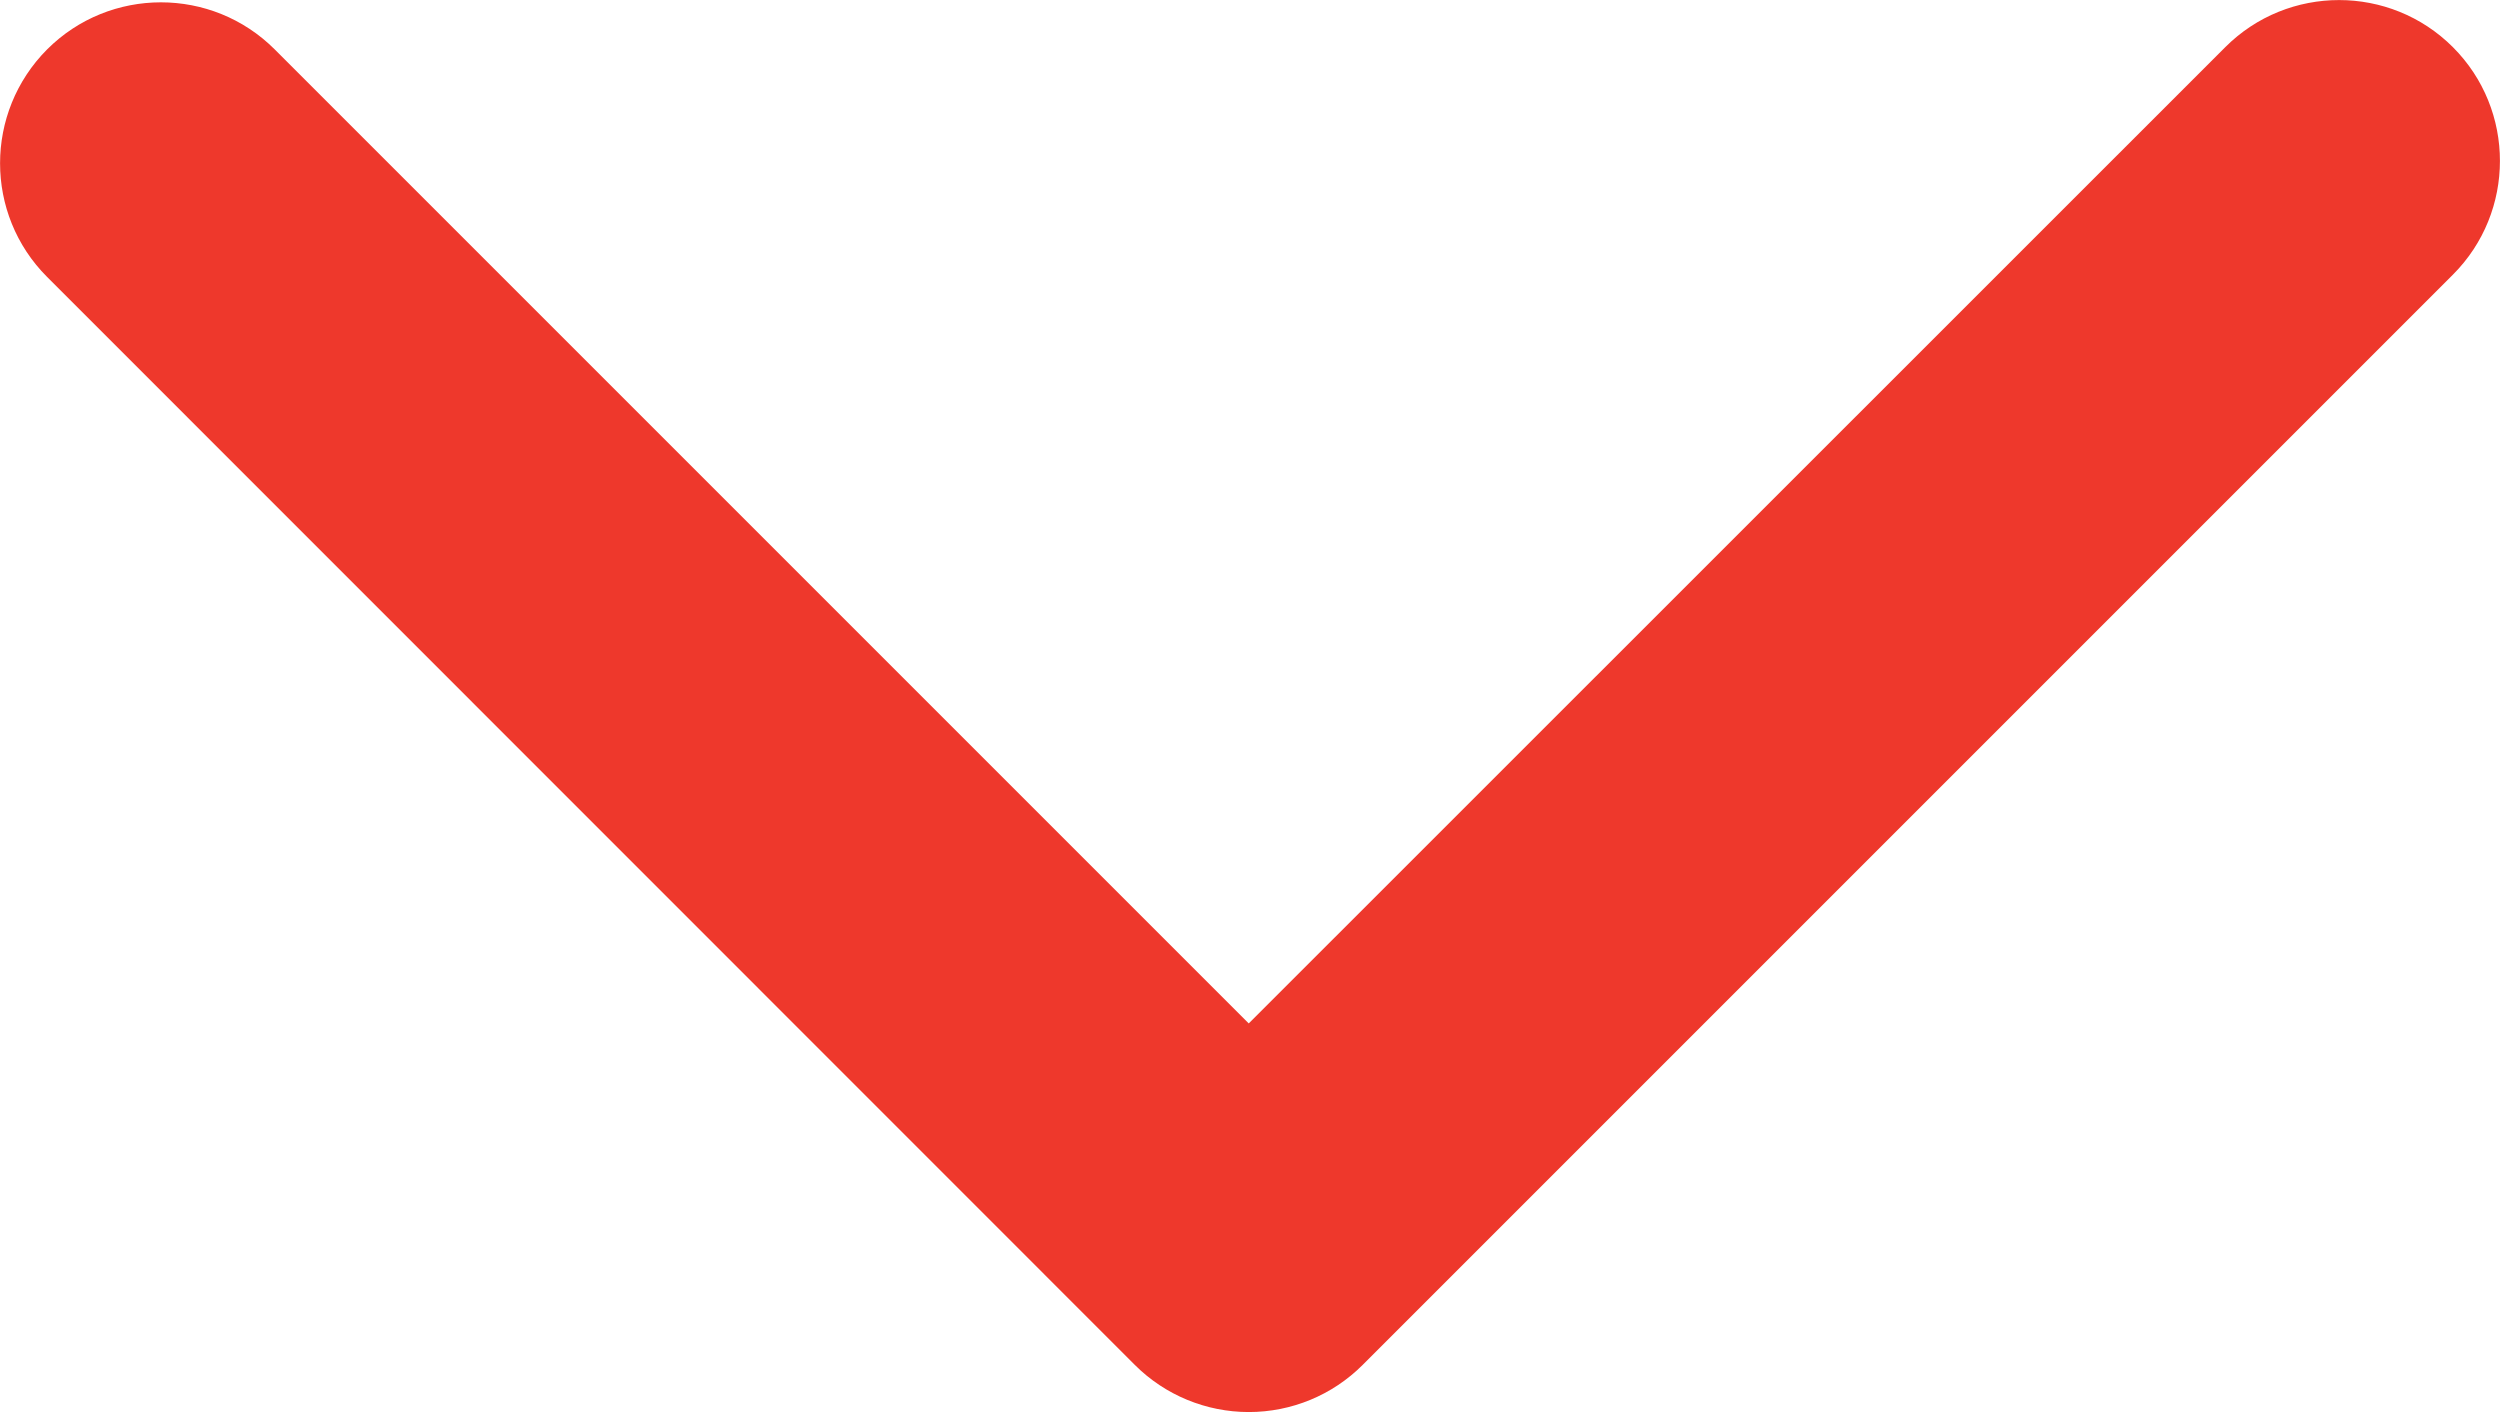 <svg xmlns="http://www.w3.org/2000/svg" id="Layer_2" data-name="Layer 2" viewBox="0 0 99.2 56.03"><defs><style>      .cls-1 {        fill: #ee382c;      }    </style></defs><g id="Layer_1-2" data-name="Layer 1"><path class="cls-1" d="M49.55,56.03c-1.69,0-3.32-.67-4.52-1.87L1.87,10.99C-.62,8.5-.62,4.46,1.87,1.96,4.36-.53,8.41-.53,10.9,1.96l38.65,38.65L88.3,1.87c2.49-2.49,6.54-2.49,9.03,0,2.49,2.49,2.49,6.54,0,9.03l-43.26,43.26c-1.2,1.2-2.82,1.87-4.52,1.87Z"></path></g></svg>
